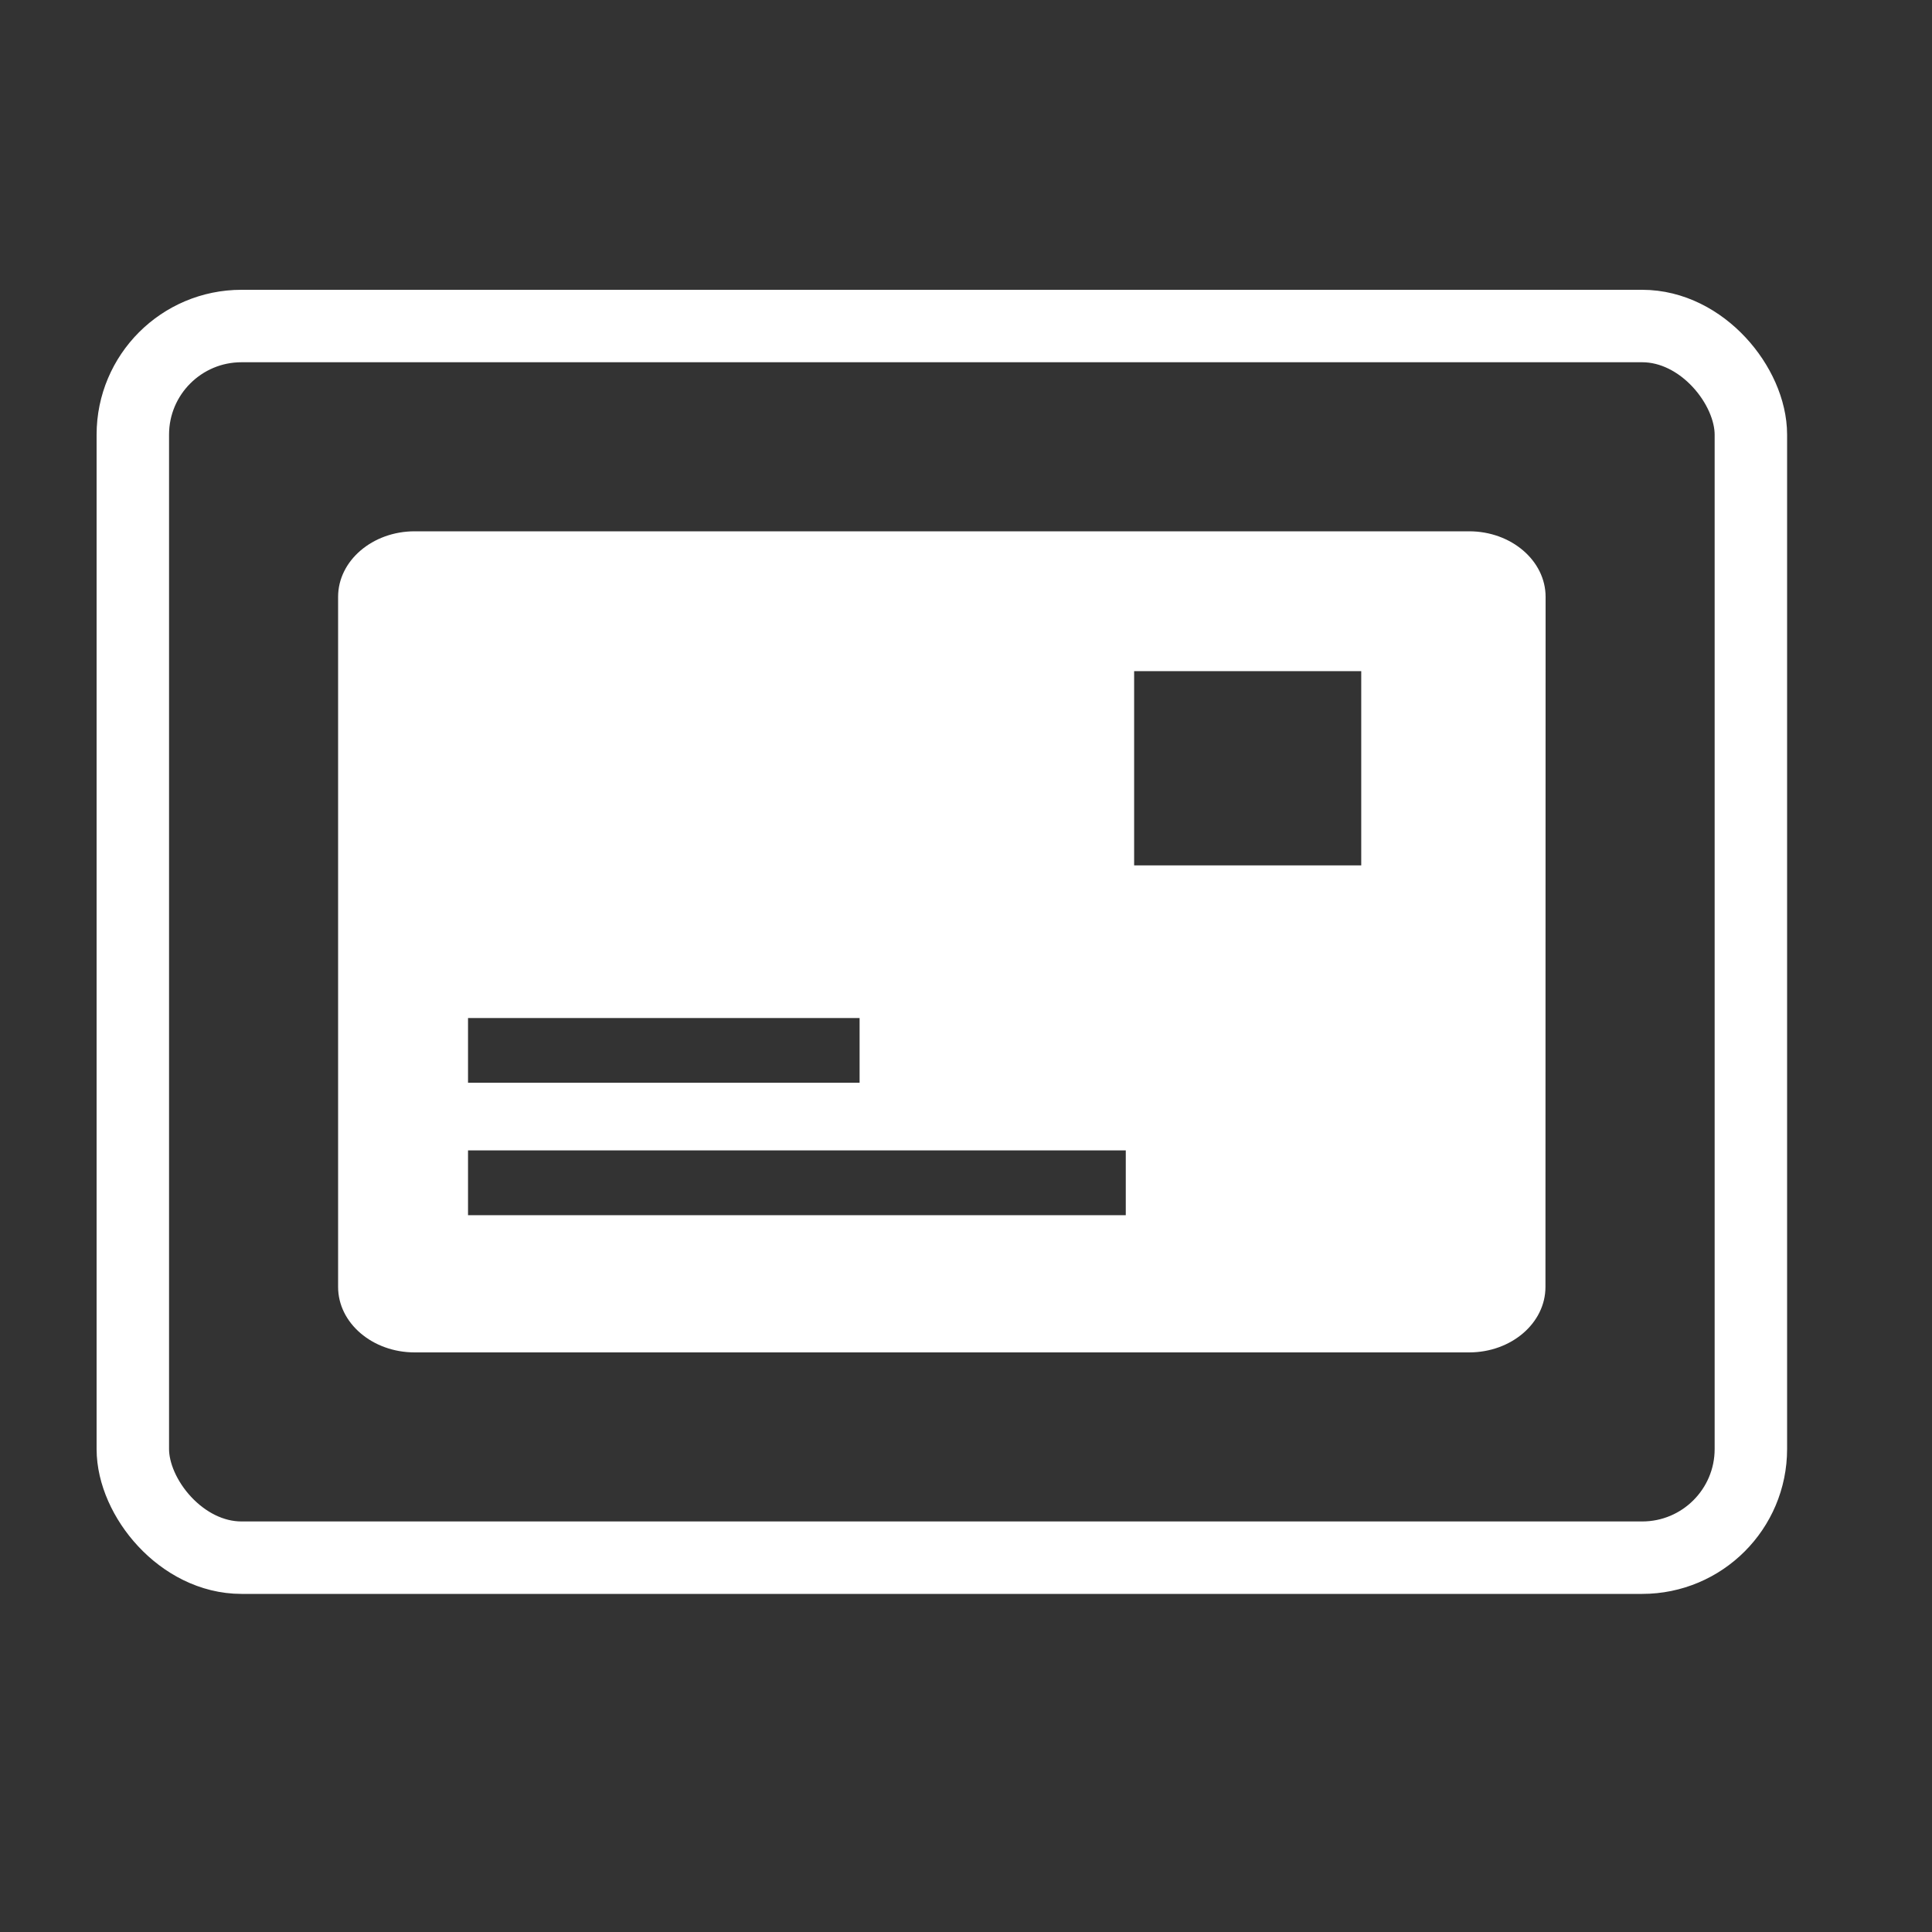 <svg width="40" height="40" viewBox="0 0 40 40" fill="none" xmlns="http://www.w3.org/2000/svg">
<rect x="0" y="0" width="40" height="40" fill="#333333" stroke="none"/>
<path d="M30.417 11H8.585C7.712 11 7 11.609 7 12.357V26.645C7 27.393 7.712 28 8.585 28H30.417C31.29 28 31.997 27.393 31.997 26.645L32 12.357C32 11.609 31.29 11 30.417 11ZM9.69 21.077H17.797V22.417H9.69V21.077ZM23.308 25.159H9.69V23.818H23.308V25.159ZM28.183 17.917H23.481V13.895H28.183V17.917Z" fill="white"/>
<rect x="2.75" y="6.75" width="33.5" height="25.5" rx="2.25" stroke="white" stroke-width="1.5"/>
</svg>
